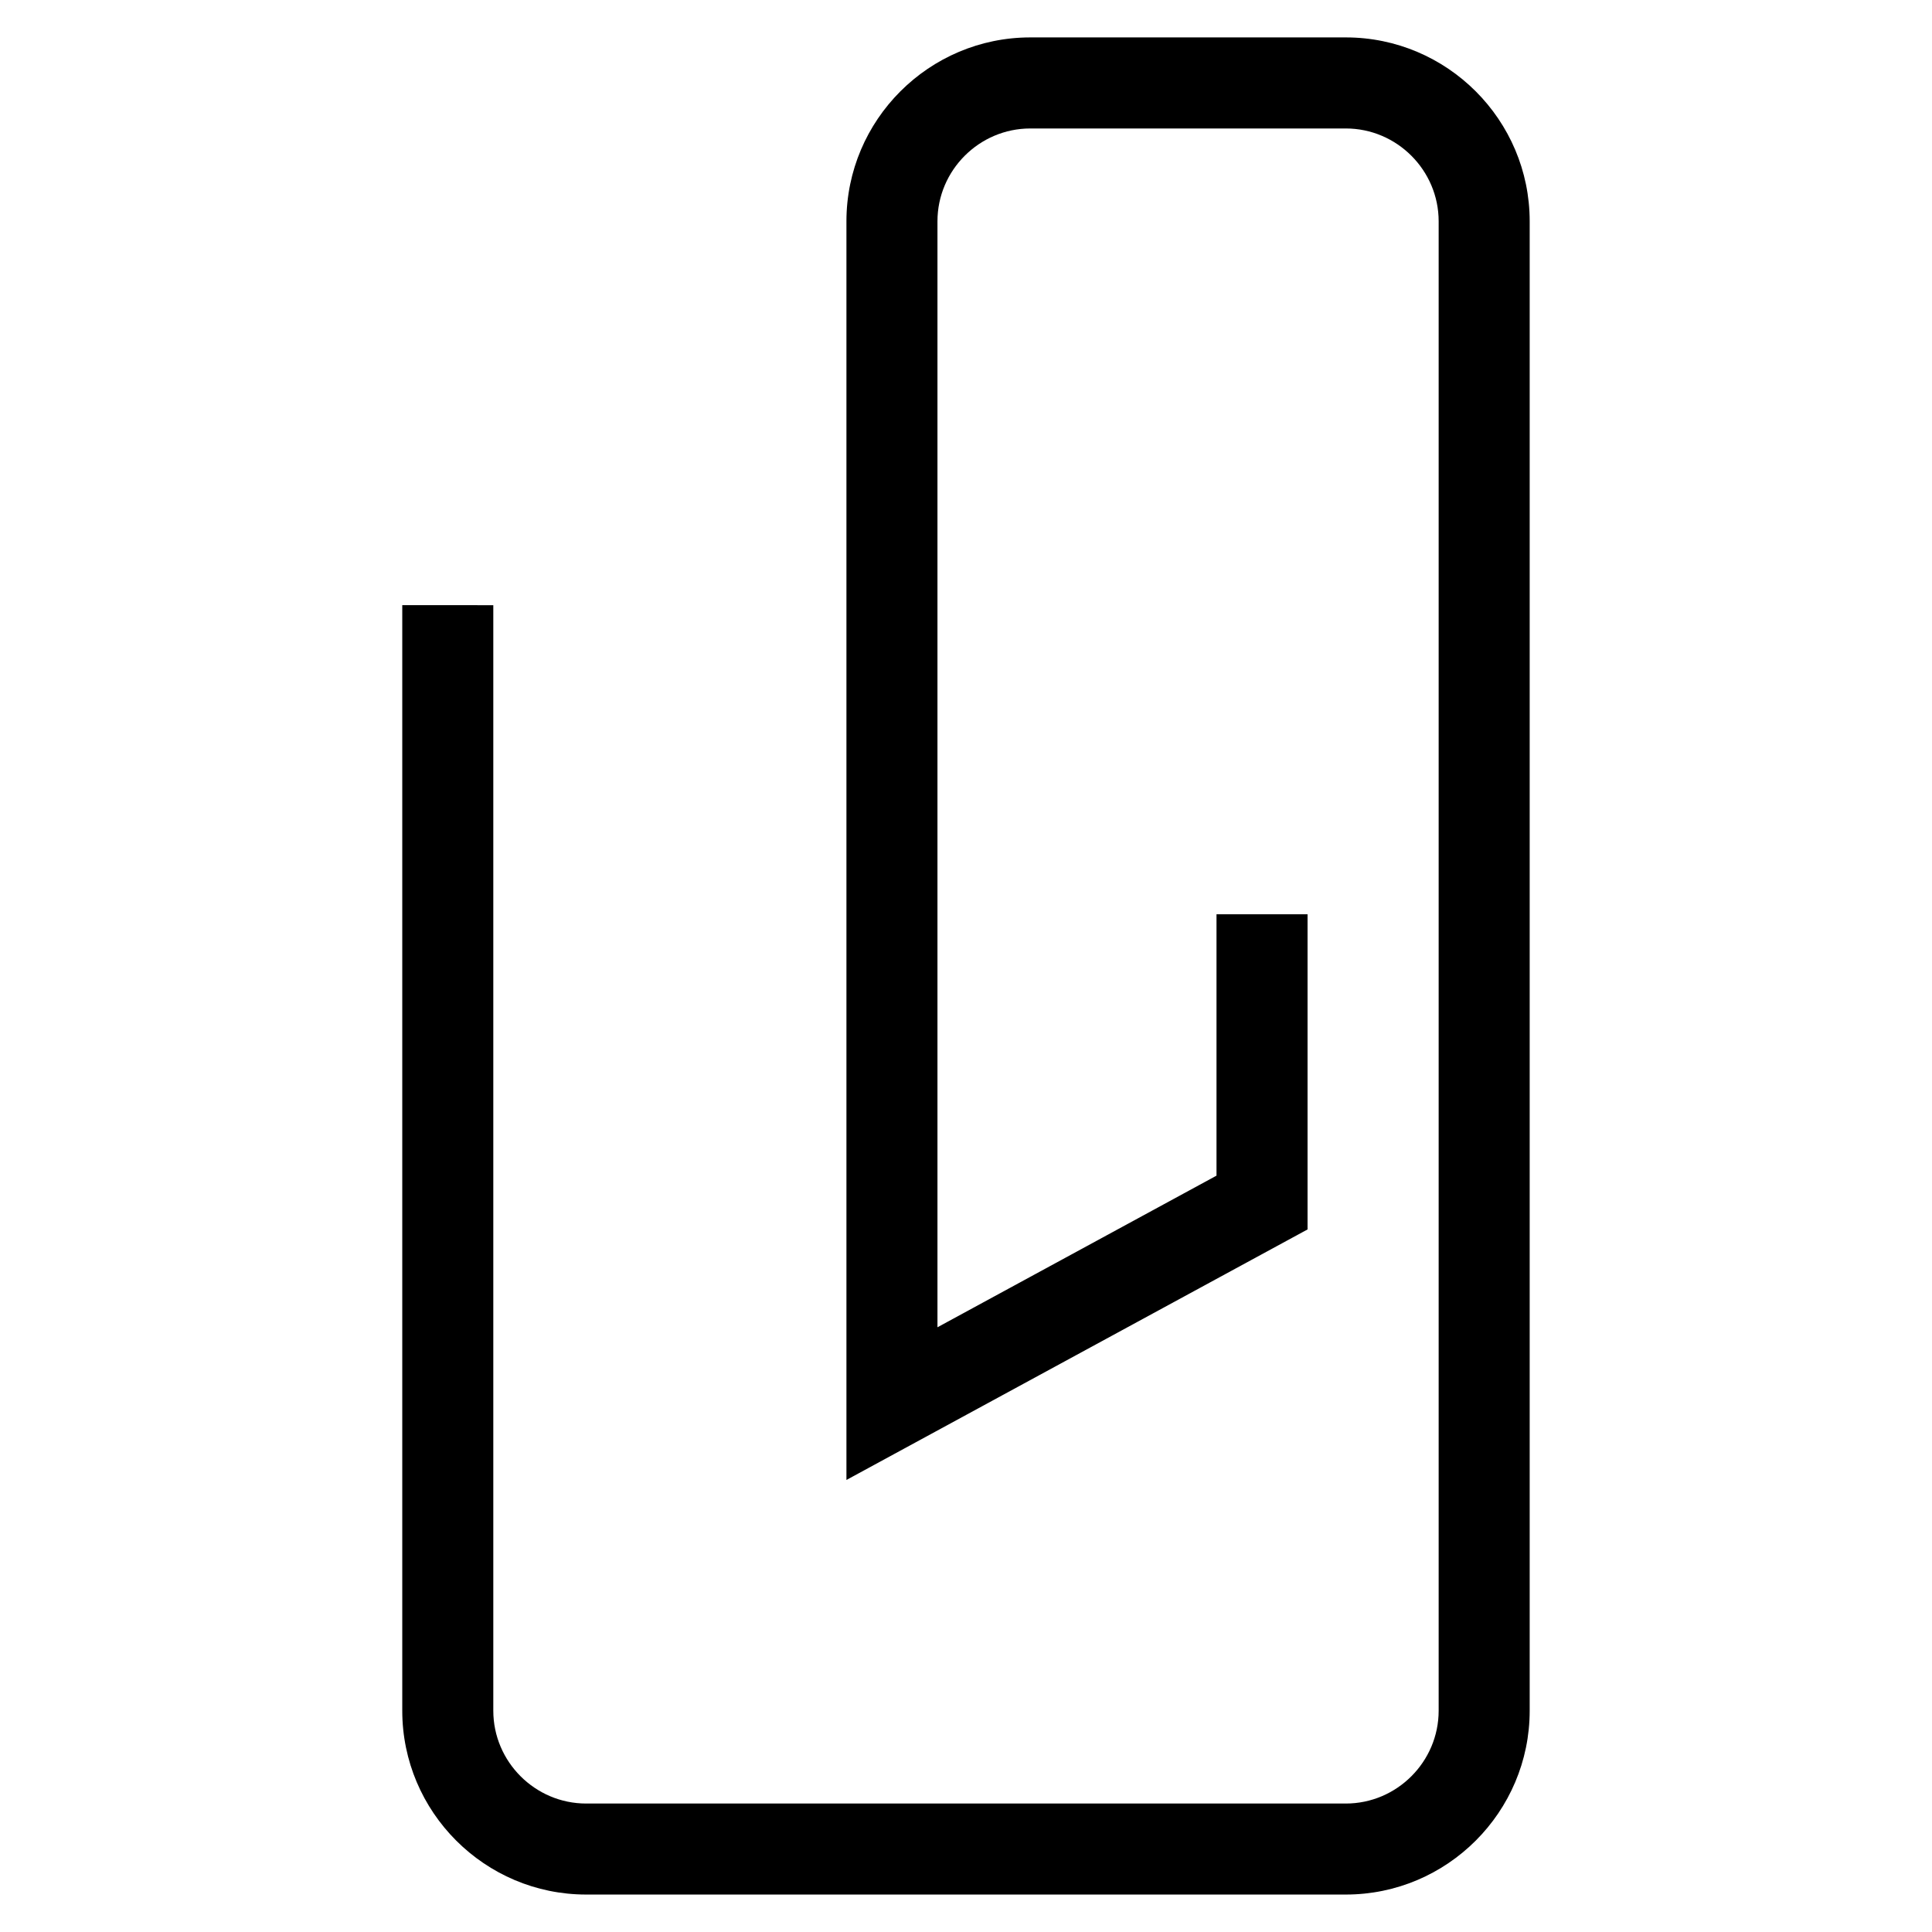 <?xml version="1.0" encoding="UTF-8"?>
<!-- Uploaded to: SVG Repo, www.svgrepo.com, Generator: SVG Repo Mixer Tools -->
<svg fill="#000000" width="800px" height="800px" version="1.1" viewBox="144 144 512 512" xmlns="http://www.w3.org/2000/svg">
 <path d="m274.73 304.38v292.97c0 13.531 11.074 24.605 24.605 24.605h201.32c13.531 0 24.605-11.074 24.605-24.605v-394.7c0-13.531-11.074-24.605-24.605-24.605h-83.605c-13.539 0-24.613 11.074-24.613 24.605v293.09l73.949-40.18v-69.27h24.129v83.523l-122.2 66.391v-333.56c0-26.855 21.879-48.73 48.734-48.73h83.605c26.855 0 48.73 21.875 48.73 48.73v394.7c0 26.855-21.875 48.73-48.73 48.73h-201.32c-26.855 0-48.73-21.875-48.73-48.73v-292.97z"/>
</svg>